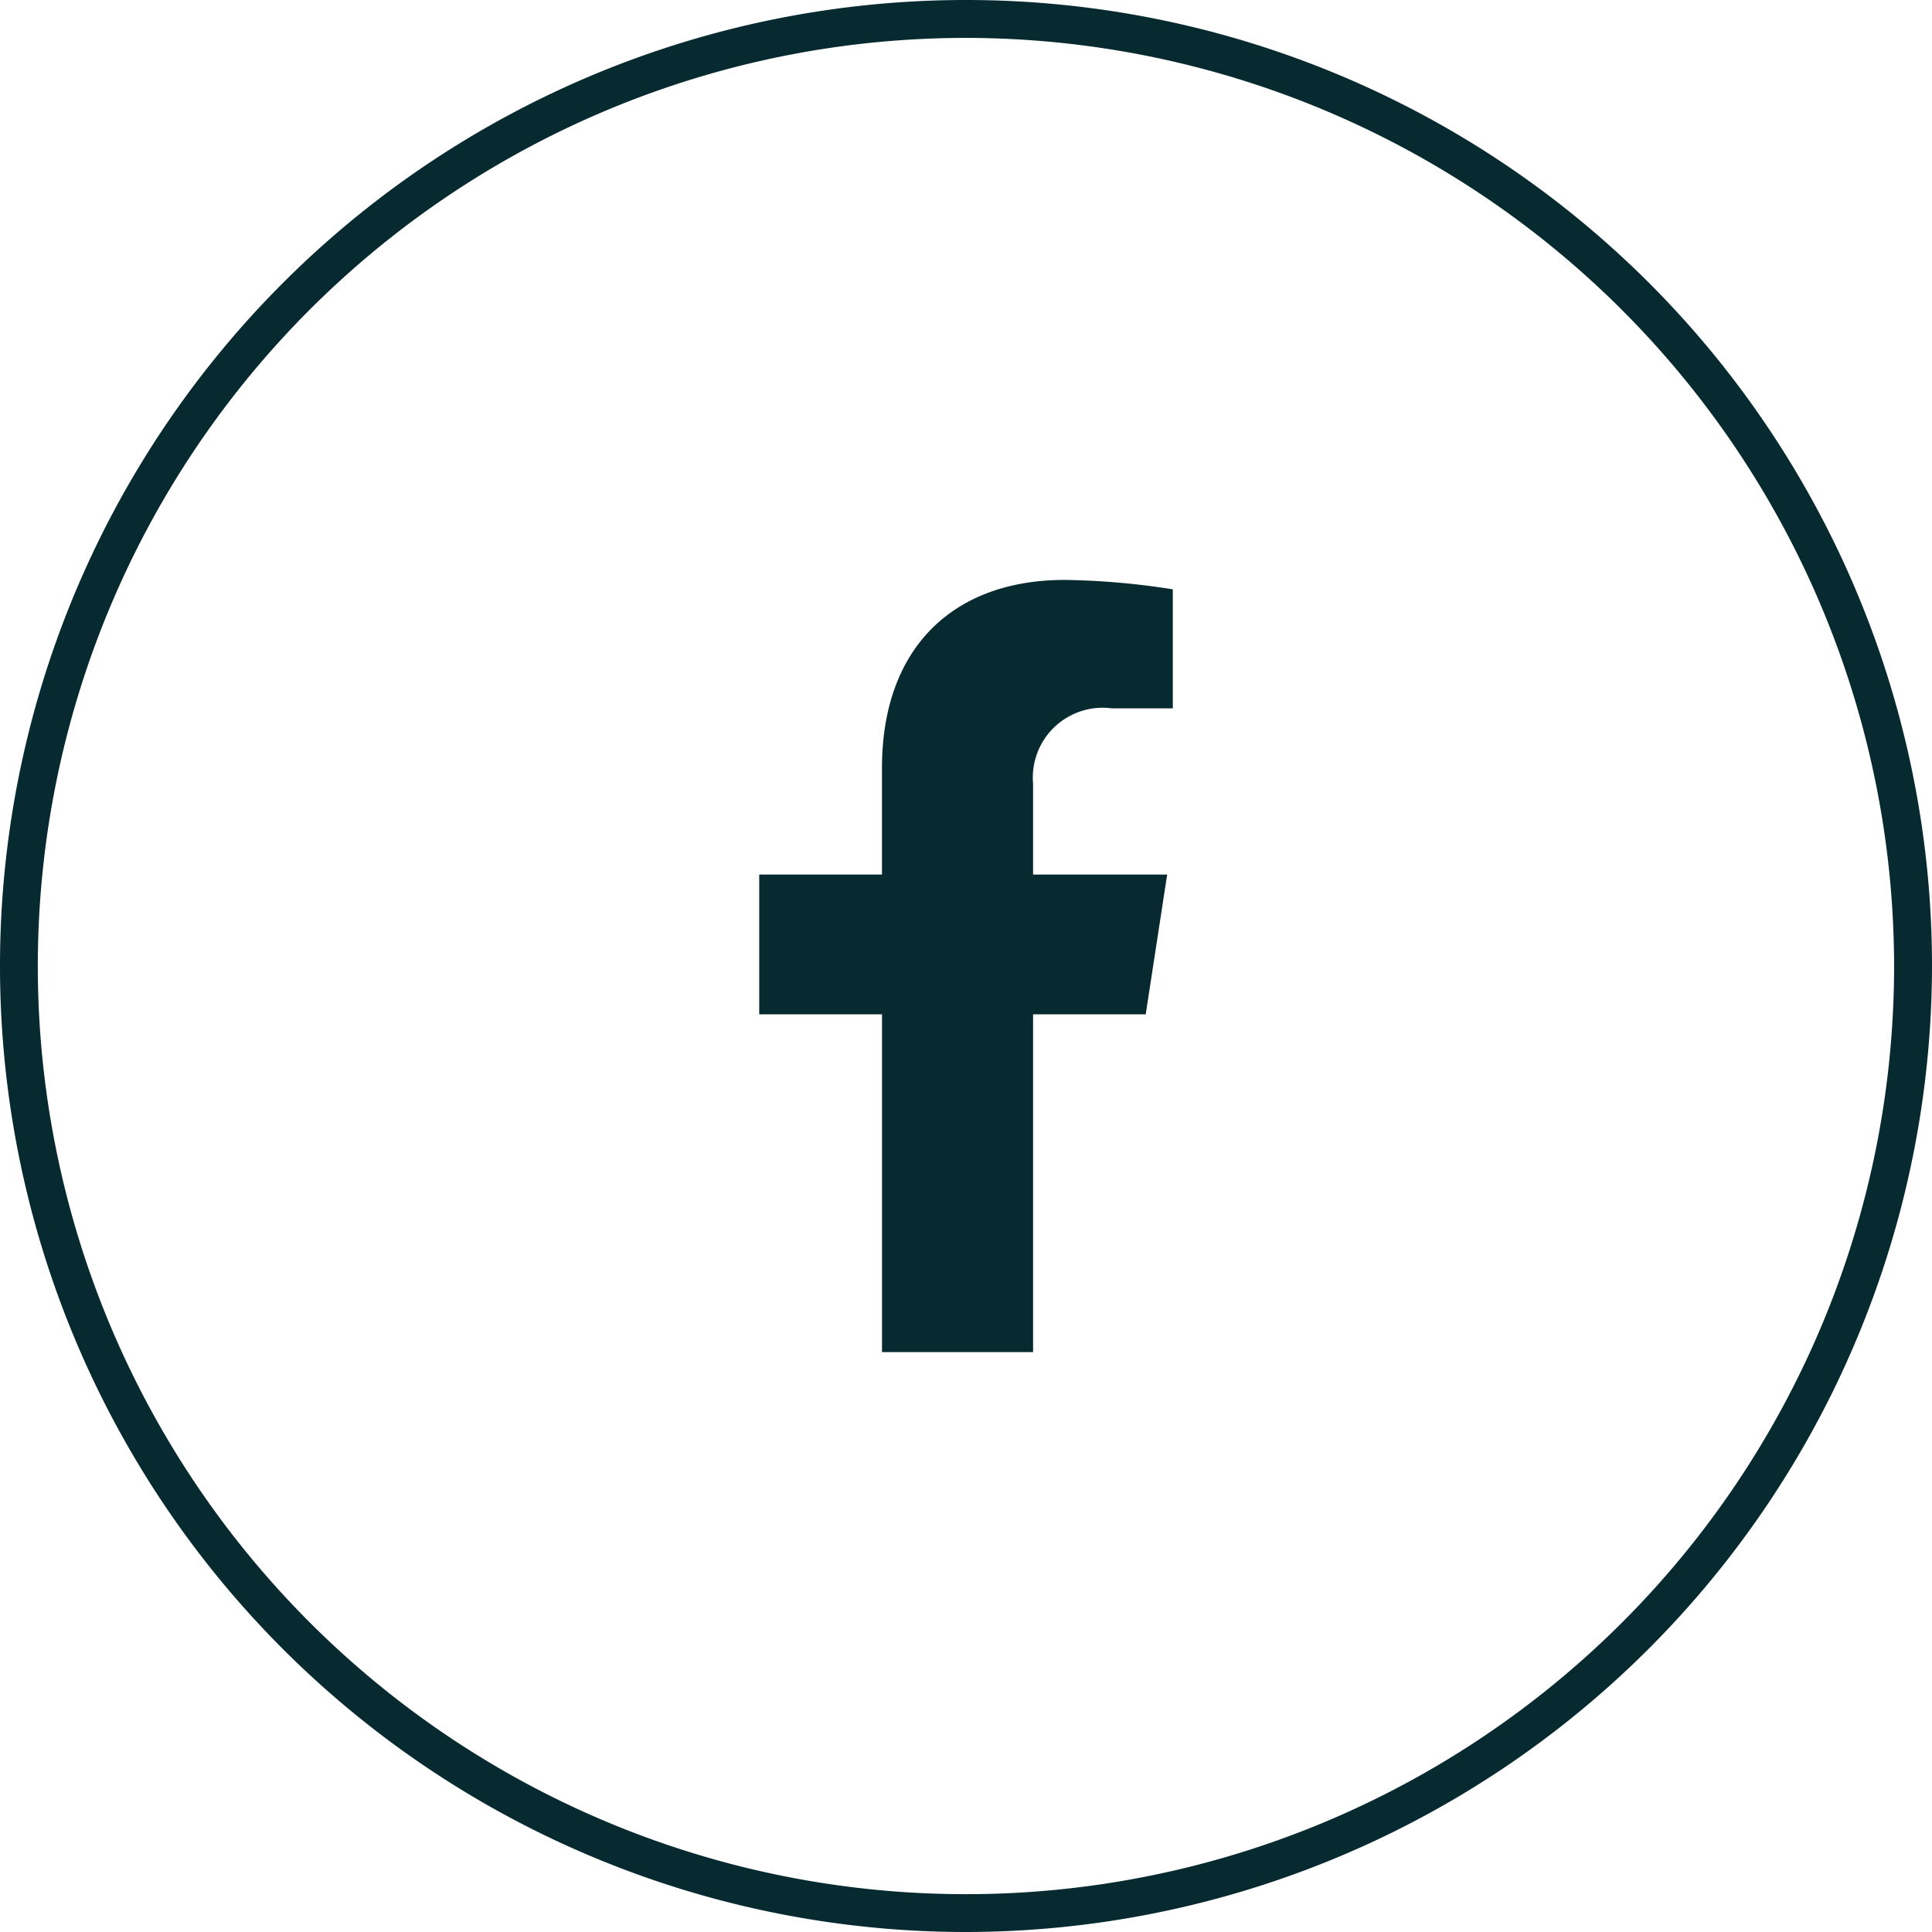 <svg xmlns="http://www.w3.org/2000/svg" width="47" height="47" viewBox="0 0 47 47">
  <g id="Group_3738" data-name="Group 3738" transform="translate(15205 1494)">
    <g id="Component_63_227" data-name="Component 63 – 227" transform="translate(-15205 -1494)">
      <g id="Group_3737" data-name="Group 3737" transform="translate(0)">
        <path id="Path_6900" data-name="Path 6900" d="M23.5,47A23.5,23.5,0,1,1,47,23.5,23.527,23.527,0,0,1,23.5,47M23.5.922A22.579,22.579,0,1,0,46.078,23.5,22.6,22.6,0,0,0,23.5.922" transform="translate(0)" fill="#062a30"/>
      </g>
    </g>
    <path id="Path_8567" data-name="Path 8567" d="M49.483,41.183l.522-3.4H46.743V35.577a1.7,1.7,0,0,1,1.916-1.837h1.483V30.845a18.106,18.106,0,0,0-2.633-.229c-2.686,0-4.442,1.628-4.442,4.576v2.591H40.081v3.4h2.987V49.4h3.675V41.183Z" transform="translate(-15226.611 -1510.508)" fill="#062a30"/>
  </g>
</svg>
